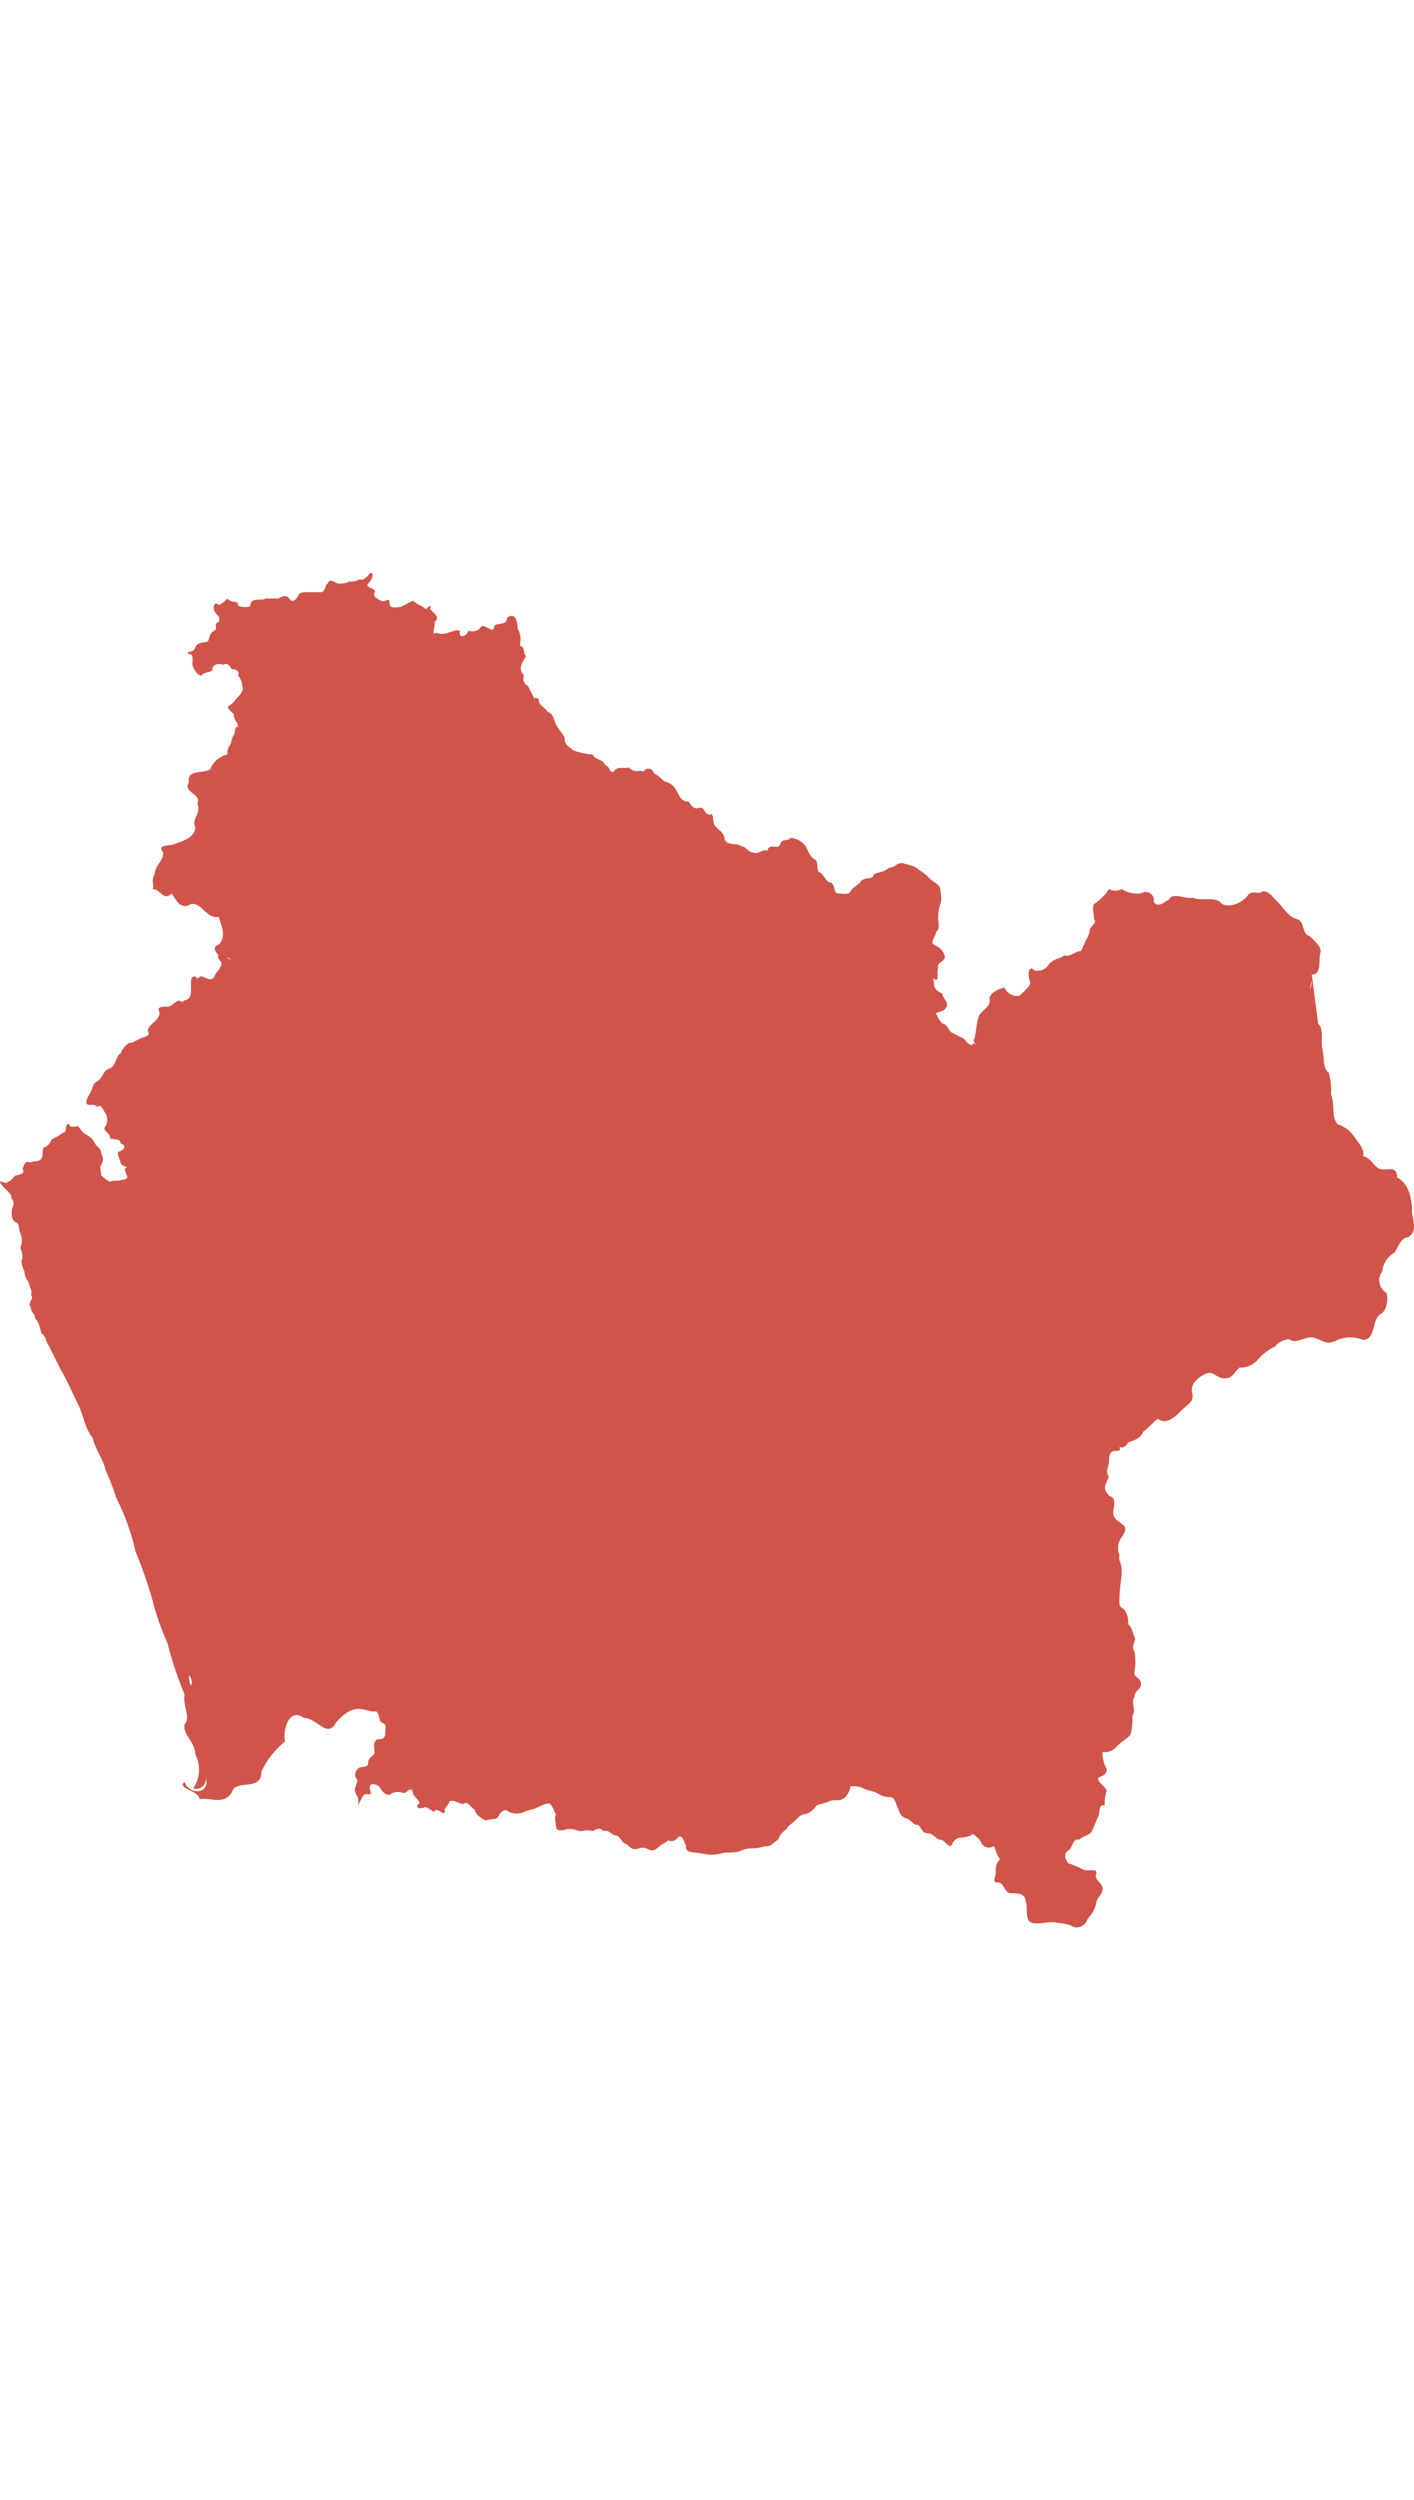 <svg width="163" height="288" viewBox="0 0 163 288" fill="none" xmlns="http://www.w3.org/2000/svg">
<g clip-path="url(#clip0)">
<path d="M42.689 66C42.443 66.246 41.951 66.984 41.459 66.738C41.081 66.937 40.654 67.023 40.228 66.984C39.982 67.23 39.244 67.23 38.998 67.23C38.752 67.23 38.014 66.492 37.768 67.23C37.522 67.23 37.522 68.215 37.029 68.215C36.537 68.215 36.291 68.215 35.553 68.215C34.815 68.215 34.568 68.215 34.322 68.707C34.076 69.199 33.584 69.445 33.338 68.953C33.092 68.461 32.354 68.707 32.108 68.953H30.631C30.139 69.199 29.647 68.953 29.154 69.199C28.662 69.445 29.154 69.937 28.416 69.937C28.17 69.937 27.186 69.937 27.432 69.445C26.94 69.199 26.694 69.445 26.201 68.953C25.955 69.199 25.463 69.691 25.217 69.691C24.725 69.199 24.479 69.937 24.725 70.43C24.971 70.922 25.463 70.922 25.217 71.66C24.479 71.906 25.217 72.398 24.725 72.644C24.233 72.89 24.233 73.136 23.987 73.875C23.494 74.121 22.756 73.875 22.51 74.613C22.264 75.351 21.28 74.859 21.772 75.351C22.51 75.351 22.018 76.336 22.264 76.828C22.51 77.32 22.756 77.812 23.248 77.812C23.494 77.32 24.479 77.566 24.479 77.074C24.479 76.582 25.217 76.336 25.709 76.582C26.201 76.336 26.448 76.582 26.694 77.074C27.186 77.074 27.678 77.32 27.432 77.812C27.741 78.148 27.916 78.586 27.924 79.043C28.17 79.535 27.678 80.027 27.432 80.273C27.186 80.519 26.94 81.011 26.448 81.257C25.955 81.504 26.694 81.996 26.94 82.242C26.94 82.98 27.432 83.226 27.432 83.718C26.94 83.718 27.186 84.457 26.94 84.703C26.694 84.949 26.694 85.687 26.448 85.933C26.201 86.179 26.201 86.671 26.201 86.917C25.297 87.124 24.557 87.771 24.233 88.64C23.248 89.132 21.526 88.64 21.772 90.117C21.034 91.347 23.248 91.347 22.756 92.577C23.248 93.808 22.018 94.3 22.51 95.284C22.51 96.515 20.788 97.007 20.049 97.253C19.311 97.499 18.081 97.253 18.819 98.237C18.819 99.222 17.834 99.714 17.834 100.698C17.342 101.437 17.834 101.929 17.588 102.421C18.573 102.421 18.819 103.897 19.803 102.913C20.295 103.651 20.788 104.882 22.018 104.144C23.248 103.897 23.741 105.866 25.217 105.62C25.463 106.604 26.201 107.835 25.217 108.819C24.479 109.065 24.725 109.557 25.217 110.05C24.971 110.05 25.217 110.542 25.463 110.788C25.709 111.034 25.217 111.772 24.971 112.018C24.725 112.264 24.725 113.003 23.987 112.757C23.248 112.51 23.248 112.264 22.756 112.757C22.51 112.264 22.018 112.51 22.018 113.003C22.018 113.495 22.018 113.741 22.018 114.233C22.018 114.725 21.772 115.217 21.28 115.217C21.034 115.71 20.541 114.971 20.295 115.464C20.049 115.464 19.803 115.956 19.311 115.956C18.819 115.956 18.081 115.956 18.327 116.448C18.573 116.94 18.081 117.432 17.834 117.678C17.588 117.924 16.85 118.417 17.096 118.909C17.342 119.401 16.604 119.401 16.112 119.647C15.62 119.893 15.374 120.139 14.881 120.139C14.427 120.43 14.082 120.863 13.897 121.37C13.651 121.37 13.405 122.108 13.159 122.6C12.913 123.092 12.421 123.092 12.175 123.338C11.928 123.584 11.682 124.323 11.19 124.569C10.698 124.815 10.698 125.307 10.452 125.799C10.206 126.291 9.96 126.537 9.96 127.03C9.96 127.522 10.944 127.03 11.19 127.522C11.682 127.03 11.928 128.014 12.175 128.26C12.419 128.722 12.419 129.275 12.175 129.737C11.682 130.229 12.667 130.475 12.667 130.967C12.667 131.459 13.897 130.967 13.897 131.705C14.635 131.951 14.389 132.444 13.651 132.69C13.405 132.936 13.897 133.674 13.897 133.92C13.897 134.166 14.389 134.412 14.635 134.412L14.389 134.658C14.389 135.151 15.127 135.889 14.143 135.889C13.651 136.135 13.159 135.889 12.667 136.135C12.296 135.951 11.963 135.701 11.682 135.397C11.682 135.151 11.436 134.412 11.682 134.166C11.931 133.794 11.931 133.308 11.682 132.936C11.682 132.197 11.19 132.197 10.944 131.705C10.698 131.213 10.452 130.967 9.96 130.721C9.468 130.475 9.468 130.229 8.975 129.737C8.729 129.737 7.991 129.983 7.991 129.491H7.745C7.499 129.737 7.745 130.475 7.253 130.475C6.877 130.775 6.464 131.023 6.022 131.213C5.776 131.459 5.776 131.951 5.038 132.197C4.792 132.69 5.038 132.936 4.792 133.428C4.546 133.92 3.808 133.674 3.561 133.92C2.823 133.674 2.823 134.166 2.577 134.658C3.069 135.151 2.085 135.397 1.839 135.397C1.593 135.397 1.347 136.135 0.854 136.135C0.854 136.627 -0.376 135.643 0.116 136.381C0.608 137.119 1.347 137.365 1.347 138.104C1.839 138.596 1.347 139.088 1.347 139.58C1.347 140.072 1.347 140.564 1.839 140.811C2.331 141.057 2.085 141.549 2.331 142.041C2.578 142.589 2.578 143.216 2.331 143.764C2.53 144.141 2.615 144.569 2.577 144.994C2.331 145.24 2.577 145.978 2.823 146.471C2.832 146.927 3.007 147.365 3.315 147.701C3.315 148.193 3.808 148.685 3.561 149.178C4.054 149.67 3.069 149.916 3.561 150.654C3.561 151.146 4.054 151.392 4.054 151.884C4.546 152.377 4.546 152.869 4.792 153.607C5.284 153.853 5.284 154.591 5.53 154.838L6.268 156.314L7.007 157.791C7.745 159.021 8.237 160.251 8.975 161.728C9.714 163.204 9.714 164.435 10.698 165.665C10.944 166.896 11.928 168.126 12.175 169.357C12.65 170.397 13.061 171.465 13.405 172.556C14.397 174.506 15.141 176.573 15.62 178.708C16.385 180.555 17.043 182.445 17.588 184.368C18.013 186.057 18.59 187.704 19.311 189.29C19.819 191.305 20.477 193.279 21.28 195.196C21.034 196.426 22.018 197.903 21.28 198.641C21.034 199.871 22.51 200.61 22.51 202.086C23.172 203.341 23.077 204.861 22.264 206.024C22.634 206.132 23.034 206.05 23.331 205.803C23.627 205.556 23.781 205.177 23.741 204.793C24.233 206.762 21.772 206.762 21.28 205.285C20.295 206.024 23.002 206.27 23.002 207.254C24.233 207.008 25.709 207.992 26.694 206.516C27.186 204.793 30.139 206.516 30.139 204.055C30.771 202.718 31.696 201.54 32.846 200.61C32.6 199.133 33.338 196.672 35.061 197.903C36.537 197.903 37.768 200.364 38.752 198.395C40.967 195.934 41.951 197.165 43.181 197.165C43.674 196.918 43.674 198.149 43.92 198.395C44.658 198.641 44.412 198.887 44.412 199.625C44.412 200.364 43.92 200.364 43.428 200.364C42.935 200.856 43.181 201.348 43.181 201.84C43.181 202.332 42.443 202.332 42.443 203.071C42.443 203.809 41.459 203.317 41.213 203.809C41.034 203.963 40.931 204.188 40.931 204.424C40.931 204.66 41.034 204.885 41.213 205.039C41.213 205.531 40.721 206.024 40.967 206.516C41.213 207.008 41.459 207.254 41.213 207.992C41.459 207.746 41.705 207.008 41.951 206.762C42.197 206.516 42.935 207.008 42.689 206.27C42.443 205.531 42.935 205.285 43.674 205.778C43.92 206.024 44.166 206.762 44.904 206.762C45.317 206.423 45.88 206.329 46.381 206.516C46.873 206.762 47.365 205.531 47.611 206.516C47.611 207.008 48.349 207.254 48.349 207.746C47.857 207.992 48.103 208.485 48.842 208.238C49.088 207.992 49.58 208.485 50.072 208.731C50.318 207.992 51.056 209.223 51.302 208.731C51.056 208.238 51.794 207.992 51.794 207.5C52.533 207.254 53.025 207.992 53.517 207.746C54.009 207.5 54.255 208.238 54.748 208.485C54.748 208.977 55.486 209.469 55.978 209.715C56.47 209.469 57.209 209.715 57.455 209.223C57.701 208.731 58.193 208.238 58.685 208.731C59.233 208.978 59.86 208.978 60.408 208.731C60.9 208.485 61.392 208.485 61.884 208.238C62.376 207.992 62.868 207.746 63.361 207.746C63.853 208.238 63.853 208.731 64.099 208.977C63.853 209.469 64.099 209.961 64.099 210.453C64.099 210.945 64.837 210.945 65.329 210.699C65.834 210.661 66.341 210.745 66.806 210.945C67.298 210.945 67.79 210.699 68.282 210.945C68.775 210.699 69.267 210.453 69.513 210.945C70.251 210.699 70.497 211.438 70.989 211.438C71.481 211.438 71.728 212.422 72.22 212.422C72.712 212.914 72.958 213.16 73.696 212.914C74.435 212.668 74.681 213.16 75.173 213.16C75.665 213.16 75.911 212.668 76.403 212.422C76.895 212.176 77.141 211.93 76.895 211.93C77.089 212.068 77.331 212.119 77.564 212.073C77.797 212.026 78 211.885 78.126 211.684C78.618 211.191 78.864 212.176 79.11 212.668C78.864 213.16 79.602 213.406 80.095 213.406C80.587 213.406 81.325 213.652 82.063 213.652C82.802 213.652 83.294 213.406 83.786 213.406C84.278 213.406 85.016 213.406 85.508 213.16C86.001 212.914 86.493 212.914 86.985 212.914C87.477 212.914 87.969 212.668 88.462 212.668C88.954 212.668 89.2 212.176 89.692 211.93C89.876 211.423 90.222 210.99 90.676 210.699C90.922 210.207 91.168 210.207 91.661 209.715C92.153 209.223 92.399 208.977 92.891 208.977C93.398 208.792 93.83 208.446 94.121 207.992C94.614 207.746 95.106 207.746 95.598 207.5C96.09 207.254 96.829 207.5 97.075 207.254C97.813 207.008 98.059 205.778 98.059 205.778H98.305C98.73 205.739 99.158 205.825 99.535 206.024C100.028 206.27 100.52 206.27 101.012 206.516C101.504 206.762 101.75 207.008 102.489 207.008C103.227 207.008 103.227 207.746 103.473 208.238C103.719 208.731 103.719 209.223 104.457 209.469C105.195 209.715 105.195 210.207 105.688 210.207C106.18 210.207 106.18 211.191 106.918 211.191C107.656 211.191 107.902 211.93 108.395 211.93C108.887 211.93 109.133 212.668 109.625 212.668C109.871 212.176 110.117 211.684 110.855 211.684C111.102 211.684 112.332 211.438 112.086 211.191C112.332 211.438 112.824 211.684 113.07 212.176C113.171 212.463 113.399 212.688 113.688 212.784C113.977 212.88 114.294 212.837 114.547 212.668C114.793 212.914 114.793 213.652 115.285 214.145C114.905 214.536 114.724 215.08 114.793 215.621C114.793 216.359 114.301 216.851 115.039 216.851C115.777 216.851 115.777 218.082 116.515 218.082C117.254 218.082 118.238 218.082 118.238 219.066C118.484 219.558 118.238 220.297 118.484 221.035C118.73 221.773 119.715 221.527 120.207 221.527C120.857 221.404 121.525 221.404 122.175 221.527C122.777 221.575 123.362 221.743 123.898 222.019C124.567 222.105 125.196 221.685 125.375 221.035C125.844 220.554 126.182 219.961 126.359 219.312C126.359 218.574 127.097 218.328 127.097 217.59C127.097 216.851 126.113 216.605 126.359 215.867C126.605 215.129 125.375 215.621 124.882 215.375C124.328 215.084 123.752 214.838 123.16 214.637C122.668 214.145 122.668 213.406 123.16 213.16C123.652 212.914 123.652 211.684 124.39 211.93C124.882 211.438 125.621 211.438 125.867 210.945C126.113 210.453 126.359 209.715 126.605 209.223C126.851 208.731 126.605 207.746 127.343 207.992C127.304 207.407 127.388 206.82 127.589 206.27C127.343 205.778 126.851 205.531 126.605 205.039C126.359 204.547 127.589 204.793 127.589 203.809C127.251 203.209 127.081 202.529 127.097 201.84C127.761 201.91 128.413 201.631 128.82 201.102C129.312 200.61 129.804 200.364 130.296 199.871C130.499 199.152 130.582 198.403 130.542 197.657C131.035 196.918 130.296 196.18 130.789 195.442C130.789 194.704 131.527 194.704 131.527 193.965C131.527 193.227 130.542 193.227 130.789 192.489C130.912 191.756 130.912 191.007 130.789 190.274C130.296 189.536 131.035 189.044 130.789 188.551C130.542 188.059 130.542 187.567 130.05 187.075C130.108 186.459 129.933 185.844 129.558 185.352C128.82 185.106 129.066 184.368 129.066 183.63C129.066 182.891 129.312 181.907 129.312 180.923C129.312 179.938 128.82 179.692 129.066 179.2C128.819 178.653 128.819 178.025 129.066 177.478C129.312 176.985 130.05 176.247 129.558 175.755C129.066 175.263 128.328 175.017 128.328 174.278C128.328 173.54 128.82 172.556 127.835 172.31C127.097 171.325 127.343 171.325 127.835 170.095C127.343 169.603 127.835 168.864 127.835 168.372C127.835 167.88 127.835 167.142 128.574 167.142C129.312 167.142 129.066 166.896 129.066 166.65C129.312 166.896 129.804 166.65 130.05 166.158C130.789 165.911 131.527 165.665 131.773 164.927C132.511 164.435 133.003 163.697 133.496 163.451C134.48 164.189 135.464 163.204 136.202 162.466C136.941 161.728 137.679 161.482 137.433 160.498C137.187 159.513 137.925 158.775 138.909 158.283C139.894 157.791 140.14 158.775 141.124 158.775C142.109 158.775 142.109 158.283 142.847 157.544C143.7 157.588 144.522 157.222 145.062 156.56C145.607 155.936 146.278 155.433 147.03 155.084C147.276 154.591 148.507 154.099 148.753 154.345C149.491 154.838 150.476 153.853 151.46 154.099C152.444 154.345 152.936 155.084 154.167 154.345C155.117 153.977 156.17 153.977 157.12 154.345C158.596 154.345 158.104 152.131 159.089 151.392C159.827 151.146 160.073 149.67 159.827 148.931C159.411 148.691 159.12 148.283 159.025 147.812C158.931 147.341 159.044 146.853 159.335 146.471C159.427 145.532 159.981 144.702 160.811 144.256C161.057 143.764 161.549 142.533 162.288 142.533C163.272 142.041 163.026 140.811 162.78 139.826C162.78 138.35 162.534 136.381 161.057 135.643C161.057 134.166 159.827 134.904 159.089 134.658C158.35 134.412 158.104 133.428 157.12 133.182C157.366 132.444 156.628 131.705 156.136 130.967C155.643 130.229 154.905 129.737 154.167 129.491C153.429 128.506 153.921 127.276 153.429 126.045C153.482 125.217 153.399 124.386 153.182 123.584C152.444 123.092 152.69 121.862 152.444 120.877C152.198 119.893 152.69 118.663 151.952 117.924C151.706 115.956 151.46 114.233 151.214 112.264V113.249C150.968 114.479 150.968 113.741 151.214 113.003V112.264C152.444 112.264 151.952 110.542 152.198 109.804C152.444 109.065 151.46 108.327 150.968 107.835C149.983 107.589 150.476 106.112 149.491 105.866C148.507 105.62 148.015 104.636 147.276 103.897C146.538 103.159 146.292 102.667 145.554 102.667C145.062 103.159 144.323 102.421 143.831 103.159C143.339 103.897 141.862 104.636 140.878 104.144C140.14 103.159 138.663 103.897 137.433 103.405C136.695 103.651 135.218 102.667 134.726 103.651C134.234 103.897 133.496 104.636 133.003 103.897C133.079 103.516 132.918 103.127 132.595 102.911C132.271 102.695 131.849 102.696 131.527 102.913C130.754 103.016 129.969 102.842 129.312 102.421C128.85 102.666 128.297 102.666 127.835 102.421C127.391 103.111 126.803 103.699 126.113 104.144C125.867 104.636 126.113 105.374 126.113 105.866C126.605 106.358 125.375 106.85 125.621 107.343C125.375 108.081 124.882 108.819 124.636 109.557C123.898 109.557 123.406 110.296 122.668 110.05C122.175 110.542 121.683 110.296 120.945 111.034C120.614 111.652 119.899 111.959 119.222 111.772C118.484 111.034 118.484 112.51 118.73 113.003C118.976 113.495 117.992 114.233 117.5 114.725C116.77 114.818 116.068 114.416 115.777 113.741C115.039 113.987 114.301 114.233 114.055 114.971C114.301 115.71 113.562 116.202 113.07 116.694C112.578 117.186 112.578 118.663 112.332 119.647C112.086 119.893 112.332 120.139 112.578 120.385C112.332 120.139 112.086 120.139 112.086 120.385C111.594 120.385 111.348 119.893 111.102 119.647L109.625 118.909C109.379 118.663 109.133 117.924 108.641 117.924C108.307 117.574 108.054 117.154 107.902 116.694C108.641 116.448 108.887 116.448 109.133 115.956C109.379 115.464 108.641 114.971 108.641 114.479C108.149 114.233 107.656 113.987 107.656 113.249C107.656 113.003 107.656 112.757 107.41 112.757H107.656C108.395 113.249 107.902 112.018 108.149 111.526C107.902 110.788 109.133 110.788 108.887 110.05C108.641 109.311 108.149 109.065 107.656 108.819C107.164 108.573 107.902 107.835 107.902 107.343C108.395 107.097 108.149 106.112 108.149 105.866C108.149 105.62 108.149 104.882 108.395 104.144C108.641 103.405 108.395 102.913 108.395 102.421C108.395 101.929 107.656 101.683 107.164 101.19C106.805 100.804 106.39 100.472 105.934 100.206C105.442 99.714 104.949 99.714 104.211 99.468C103.473 99.222 103.227 99.96 102.489 99.96C101.996 100.452 101.258 100.452 100.766 100.698C100.52 101.437 100.028 100.944 99.289 101.437C99.043 101.929 98.305 102.175 98.059 102.667C97.813 103.159 97.075 102.913 96.582 102.913C96.09 102.913 96.336 102.175 95.844 101.683C95.106 101.683 95.106 100.698 94.368 100.452C94.121 99.96 94.368 99.222 93.876 98.976C93.383 98.73 93.137 97.991 92.891 97.499C92.481 96.944 91.855 96.587 91.168 96.515C90.676 97.007 90.184 96.515 89.938 97.253C89.692 97.991 88.708 97.007 88.462 97.991C87.969 97.745 87.231 98.484 86.985 98.237C86.247 98.237 86.001 97.499 85.508 97.499C84.77 97.007 84.032 97.499 83.54 96.761C83.54 96.023 83.048 95.777 82.555 95.284C82.063 94.792 82.309 94.054 82.063 93.808C81.079 94.054 81.325 92.823 80.587 93.07C79.849 93.316 79.602 92.577 79.356 92.331C78.618 92.331 78.372 91.839 78.126 91.347C77.88 90.855 77.634 90.363 76.895 90.117C76.157 89.871 76.157 89.378 75.419 89.132C75.173 88.394 74.435 88.394 74.189 88.886C73.696 88.64 73.204 89.132 72.466 88.394C71.974 88.64 71.235 88.148 70.743 88.886C70.251 89.132 70.251 88.148 69.759 88.148C69.513 87.41 68.775 87.656 68.282 86.917C67.523 86.872 66.775 86.706 66.068 86.425C65.575 85.933 65.083 85.933 65.083 84.949C64.837 84.457 64.345 83.964 64.099 83.472C63.853 82.98 63.853 82.242 63.114 81.996C62.868 81.504 62.13 81.257 62.13 80.765C62.13 80.273 61.638 80.519 61.638 80.273L61.638 80.765C61.638 80.273 61.146 79.781 60.9 79.043C60.666 78.951 60.481 78.766 60.388 78.534C60.295 78.301 60.302 78.04 60.408 77.812C59.669 77.074 60.161 76.336 60.654 75.597C60.161 75.105 60.654 74.613 59.915 74.367C60.096 73.704 60.008 72.996 59.669 72.398C59.669 71.66 59.423 70.43 58.439 71.168C58.439 72.152 57.209 71.66 56.962 72.152C56.962 73.136 55.978 71.906 55.486 72.152C55.187 72.663 54.555 72.874 54.009 72.644C53.763 73.383 52.779 73.629 53.025 72.644C52.287 72.398 51.302 73.383 50.318 72.89C49.58 73.383 50.318 71.906 50.072 71.66C50.81 71.168 50.072 70.676 49.58 70.183C49.826 69.445 49.334 69.937 49.088 70.183C48.595 69.691 48.103 69.691 47.611 69.199L46.135 69.937C45.642 69.937 44.904 70.183 44.904 69.445C44.904 68.707 44.412 69.445 43.92 69.199C43.428 68.953 42.935 68.707 43.181 68.215C43.428 67.723 41.951 67.723 42.443 67.23C42.935 66.738 43.181 66 42.689 66ZM26.201 110.296C26.448 110.296 26.448 110.542 26.694 110.542C26.448 110.542 26.448 110.542 26.201 110.296ZM21.772 192.981C22.107 193.297 22.206 193.791 22.018 194.211C21.84 193.827 21.756 193.405 21.772 192.981ZM110.609 209.961C110.609 210.207 110.855 210.207 110.855 210.453C110.829 210.267 110.743 210.094 110.609 209.961Z" fill="#D0544A"/>
</g>
<defs>
<clipPath id="clip0">
<rect width="163" height="288" fill="white"/>
</clipPath>
</defs>
</svg>
